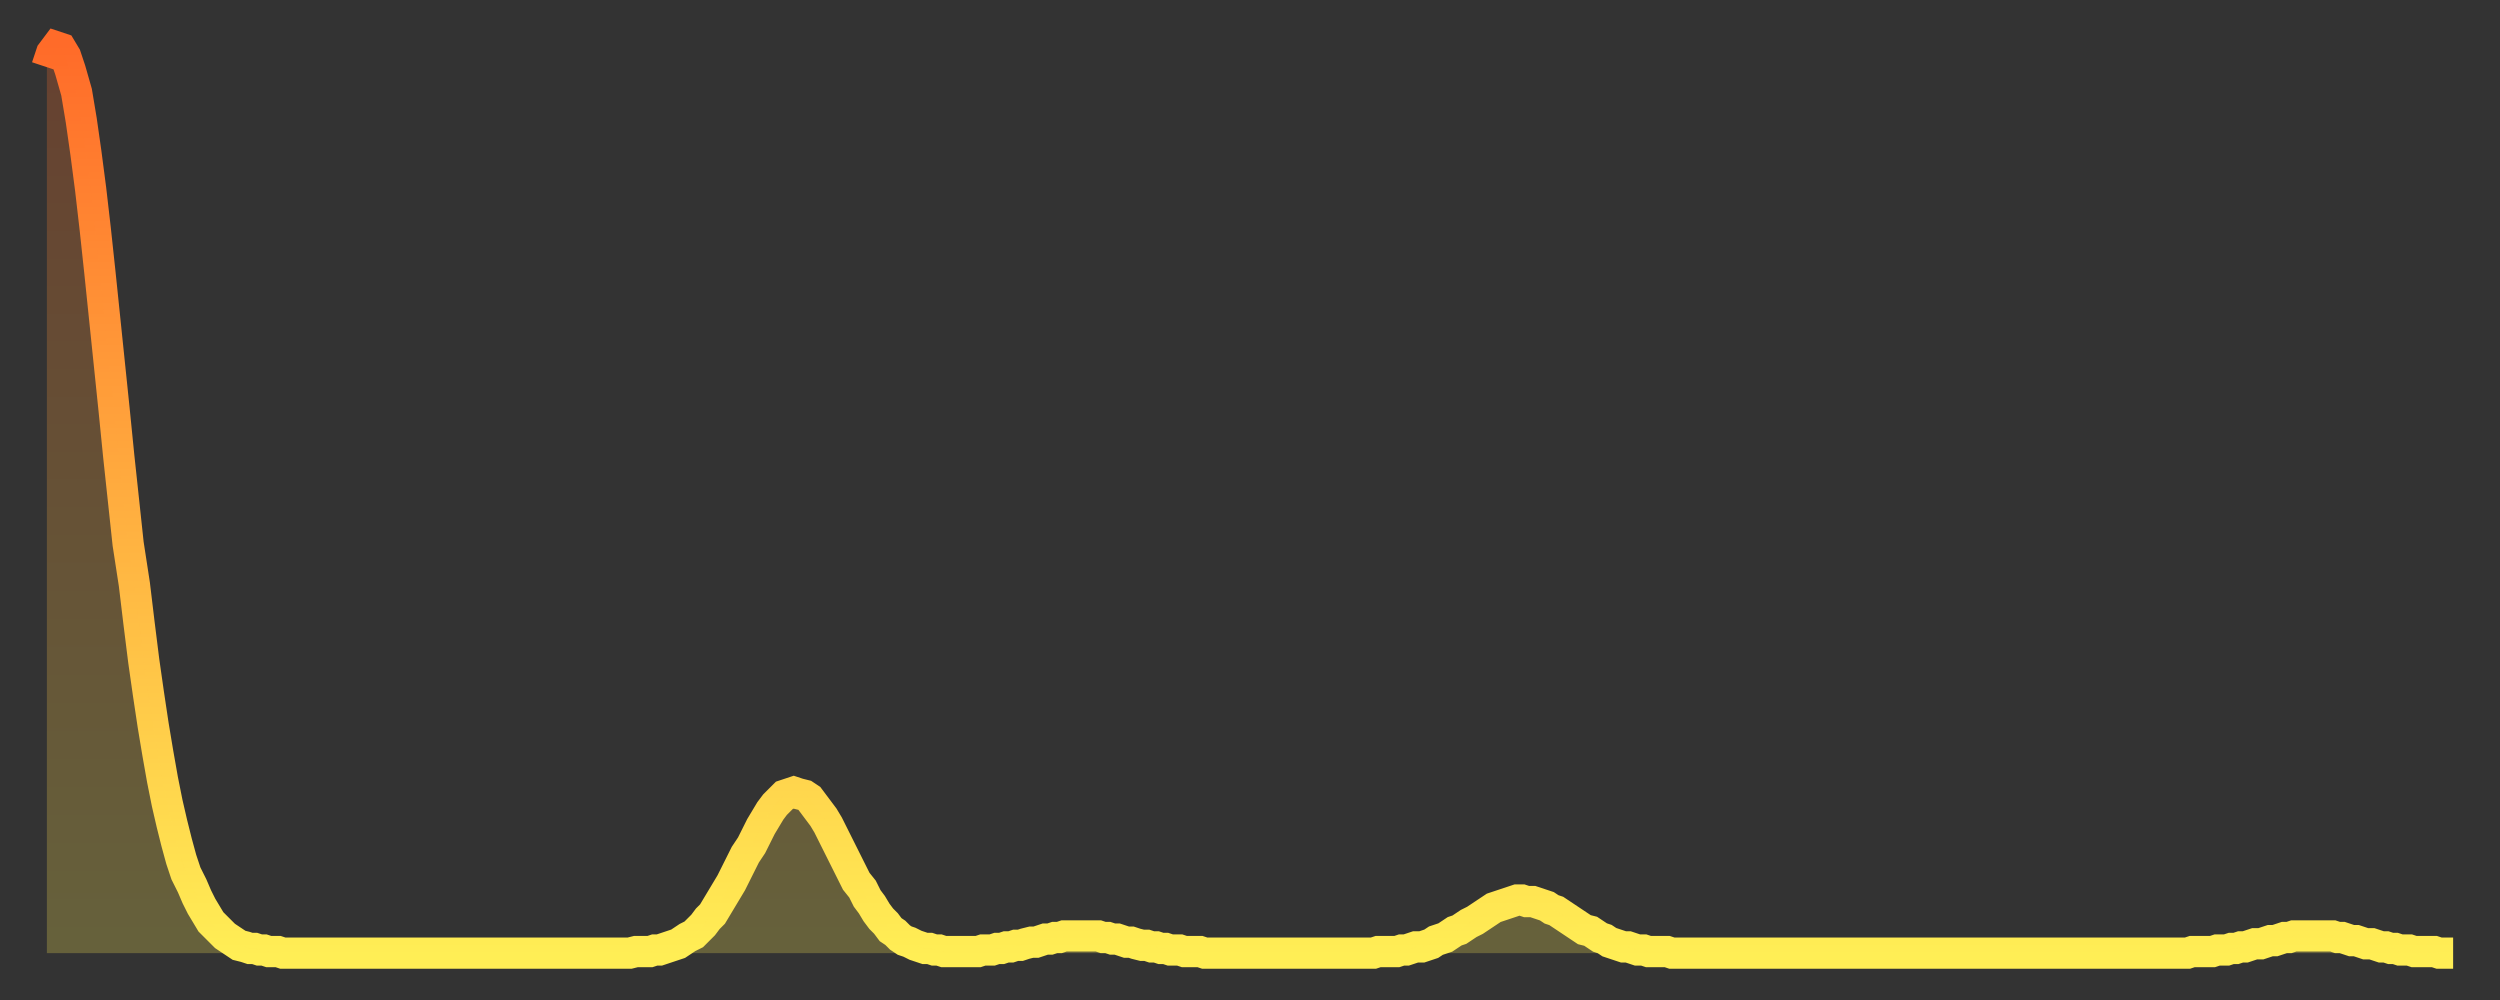 <?xml version="1.0" encoding="utf-8" ?>
<svg baseProfile="full" height="64" version="1.1" width="160" xmlns="http://www.w3.org/2000/svg" xmlns:ev="http://www.w3.org/2001/xml-events" xmlns:xlink="http://www.w3.org/1999/xlink"><rect width="100%" height="100%" fill="#333333" stroke="none"/><defs><linearGradient id="id127470" x1="0" x2="0" y1="0" y2="1"><stop offset="0%" stop-color="#ff6b29" /><stop offset="50%" stop-color="#ffad3f" /><stop offset="100%" stop-color="#ffee55" /></linearGradient></defs><g transform="translate(3,3)"><g><path d="M 0.0 1.3 0.3 0.4 0.6 0.0 0.9 0.1 1.2 0.6 1.5 1.5 1.9 2.9 2.2 4.7 2.5 6.8 2.8 9.1 3.1 11.7 3.4 14.5 3.7 17.4 4.0 20.3 4.3 23.2 4.6 26.2 4.9 29.0 5.2 31.8 5.6 34.4 5.9 36.9 6.2 39.3 6.5 41.4 6.8 43.4 7.1 45.2 7.4 46.9 7.7 48.4 8.0 49.7 8.3 50.9 8.6 52.0 8.9 52.9 9.3 53.7 9.6 54.4 9.9 55.0 10.2 55.5 10.5 56.0 10.8 56.3 11.1 56.6 11.4 56.9 11.7 57.1 12.0 57.3 12.3 57.5 12.7 57.6 13.0 57.7 13.3 57.7 13.6 57.8 13.9 57.8 14.2 57.9 14.5 57.9 14.8 57.9 15.1 58.0 15.4 58.0 15.7 58.0 16.0 58.0 16.4 58.0 16.7 58.0 17.0 58.0 17.3 58.0 17.6 58.0 17.9 58.0 18.2 58.0 18.5 58.0 18.8 58.0 19.1 58.0 19.4 58.0 19.8 58.0 20.1 58.0 20.4 58.0 20.7 58.0 21.0 58.0 21.3 58.0 21.6 58.0 21.9 58.0 22.2 58.0 22.5 58.0 22.8 58.0 23.1 58.0 23.5 58.0 23.8 58.0 24.1 58.0 24.4 58.0 24.7 58.0 25.0 58.0 25.3 58.0 25.6 58.0 25.9 58.0 26.2 58.0 26.5 58.0 26.8 58.0 27.2 58.0 27.5 58.0 27.8 58.0 28.1 58.0 28.4 58.0 28.7 58.0 29.0 58.0 29.3 58.0 29.6 58.0 29.9 58.0 30.2 58.0 30.6 58.0 30.9 58.0 31.2 58.0 31.5 58.0 31.8 58.0 32.1 58.0 32.4 58.0 32.7 58.0 33.0 58.0 33.3 58.0 33.6 58.0 33.9 58.0 34.3 58.0 34.6 58.0 34.9 58.0 35.2 58.0 35.5 58.0 35.8 58.0 36.1 58.0 36.4 58.0 36.7 58.0 37.0 58.0 37.3 58.0 37.7 57.9 38.0 57.9 38.3 57.9 38.6 57.9 38.9 57.8 39.2 57.8 39.5 57.7 39.8 57.6 40.1 57.5 40.4 57.4 40.7 57.2 41.0 57.0 41.4 56.8 41.7 56.5 42.0 56.2 42.3 55.8 42.6 55.5 42.9 55.0 43.2 54.5 43.5 54.0 43.8 53.5 44.1 52.9 44.4 52.3 44.7 51.7 45.1 51.1 45.4 50.5 45.7 49.9 46.0 49.4 46.3 48.9 46.6 48.5 46.9 48.2 47.2 47.9 47.5 47.8 47.8 47.7 48.1 47.8 48.5 47.9 48.8 48.1 49.1 48.5 49.4 48.9 49.7 49.3 50.0 49.8 50.3 50.4 50.6 51.0 50.9 51.6 51.2 52.2 51.5 52.8 51.8 53.4 52.2 53.9 52.5 54.5 52.8 54.9 53.1 55.4 53.4 55.8 53.7 56.1 54.0 56.5 54.3 56.7 54.6 57.0 54.9 57.2 55.2 57.3 55.6 57.5 55.9 57.6 56.2 57.7 56.5 57.7 56.8 57.8 57.1 57.8 57.4 57.9 57.7 57.9 58.0 57.9 58.3 57.9 58.6 57.9 58.9 57.9 59.3 57.9 59.6 57.9 59.9 57.8 60.2 57.8 60.5 57.8 60.8 57.7 61.1 57.7 61.4 57.6 61.7 57.6 62.0 57.5 62.3 57.5 62.6 57.4 63.0 57.3 63.3 57.3 63.6 57.2 63.9 57.1 64.2 57.1 64.5 57.0 64.8 57.0 65.1 56.9 65.4 56.9 65.7 56.9 66.0 56.9 66.4 56.9 66.7 56.9 67.0 56.9 67.3 56.9 67.6 57.0 67.9 57.0 68.2 57.1 68.5 57.1 68.8 57.2 69.1 57.3 69.4 57.3 69.7 57.4 70.1 57.5 70.4 57.5 70.7 57.6 71.0 57.6 71.3 57.7 71.6 57.7 71.9 57.8 72.2 57.8 72.5 57.8 72.8 57.9 73.1 57.9 73.5 57.9 73.8 57.9 74.1 58.0 74.4 58.0 74.7 58.0 75.0 58.0 75.3 58.0 75.6 58.0 75.9 58.0 76.2 58.0 76.5 58.0 76.8 58.0 77.2 58.0 77.5 58.0 77.8 58.0 78.1 58.0 78.4 58.0 78.7 58.0 79.0 58.0 79.3 58.0 79.6 58.0 79.9 58.0 80.2 58.0 80.5 58.0 80.9 58.0 81.2 58.0 81.5 58.0 81.8 58.0 82.1 58.0 82.4 58.0 82.7 58.0 83.0 58.0 83.3 58.0 83.6 58.0 83.9 58.0 84.3 58.0 84.6 58.0 84.9 58.0 85.2 57.9 85.5 57.9 85.8 57.9 86.1 57.9 86.4 57.9 86.7 57.8 87.0 57.8 87.3 57.7 87.6 57.6 88.0 57.6 88.3 57.5 88.6 57.4 88.9 57.2 89.2 57.1 89.5 57.0 89.8 56.8 90.1 56.6 90.4 56.5 90.7 56.3 91.0 56.1 91.4 55.9 91.7 55.7 92.0 55.5 92.3 55.3 92.6 55.1 92.9 55.0 93.2 54.9 93.5 54.8 93.8 54.7 94.1 54.6 94.4 54.6 94.7 54.7 95.1 54.7 95.4 54.8 95.7 54.9 96.0 55.0 96.3 55.2 96.6 55.3 96.9 55.5 97.2 55.7 97.5 55.9 97.8 56.1 98.1 56.3 98.4 56.5 98.8 56.6 99.1 56.8 99.4 57.0 99.7 57.1 100.0 57.3 100.3 57.4 100.6 57.5 100.9 57.6 101.2 57.6 101.5 57.7 101.8 57.8 102.2 57.8 102.5 57.9 102.8 57.9 103.1 57.9 103.4 57.9 103.7 57.9 104.0 58.0 104.3 58.0 104.6 58.0 104.9 58.0 105.2 58.0 105.5 58.0 105.9 58.0 106.2 58.0 106.5 58.0 106.8 58.0 107.1 58.0 107.4 58.0 107.7 58.0 108.0 58.0 108.3 58.0 108.6 58.0 108.9 58.0 109.3 58.0 109.6 58.0 109.9 58.0 110.2 58.0 110.5 58.0 110.8 58.0 111.1 58.0 111.4 58.0 111.7 58.0 112.0 58.0 112.3 58.0 112.6 58.0 113.0 58.0 113.3 58.0 113.6 58.0 113.9 58.0 114.2 58.0 114.5 58.0 114.8 58.0 115.1 58.0 115.4 58.0 115.7 58.0 116.0 58.0 116.3 58.0 116.7 58.0 117.0 58.0 117.3 58.0 117.6 58.0 117.9 58.0 118.2 58.0 118.5 58.0 118.8 58.0 119.1 58.0 119.4 58.0 119.7 58.0 120.1 58.0 120.4 58.0 120.7 58.0 121.0 58.0 121.3 58.0 121.6 58.0 121.9 58.0 122.2 58.0 122.5 58.0 122.8 58.0 123.1 58.0 123.4 58.0 123.8 58.0 124.1 58.0 124.4 58.0 124.7 58.0 125.0 58.0 125.3 58.0 125.6 58.0 125.9 58.0 126.2 58.0 126.5 58.0 126.8 58.0 127.2 58.0 127.5 58.0 127.8 58.0 128.1 58.0 128.4 58.0 128.7 58.0 129.0 58.0 129.3 58.0 129.6 58.0 129.9 58.0 130.2 58.0 130.5 58.0 130.9 58.0 131.2 58.0 131.5 58.0 131.8 58.0 132.1 58.0 132.4 58.0 132.7 58.0 133.0 58.0 133.3 58.0 133.6 58.0 133.9 58.0 134.2 58.0 134.6 58.0 134.9 58.0 135.2 58.0 135.5 58.0 135.8 58.0 136.1 58.0 136.4 58.0 136.7 58.0 137.0 58.0 137.3 57.9 137.6 57.9 138.0 57.9 138.3 57.9 138.6 57.9 138.9 57.8 139.2 57.8 139.5 57.8 139.8 57.7 140.1 57.7 140.4 57.6 140.7 57.6 141.0 57.5 141.3 57.4 141.7 57.4 142.0 57.3 142.3 57.2 142.6 57.2 142.9 57.1 143.2 57.0 143.5 57.0 143.8 56.9 144.1 56.9 144.4 56.9 144.7 56.9 145.1 56.9 145.4 56.9 145.7 56.9 146.0 56.9 146.3 56.9 146.6 57.0 146.9 57.0 147.2 57.1 147.5 57.2 147.8 57.2 148.1 57.3 148.4 57.4 148.8 57.4 149.1 57.5 149.4 57.6 149.7 57.6 150.0 57.7 150.3 57.7 150.6 57.8 150.9 57.8 151.2 57.8 151.5 57.9 151.8 57.9 152.1 57.9 152.5 57.9 152.8 57.9 153.1 58.0 153.4 58.0 153.7 58.0 154.0 58.0" fill="none" id="graph-curve" opacity="1" stroke="url(#id127470)" stroke-width="2" /><path d="M 0 58 L 0.0 1.3 0.3 0.4 0.6 0.0 0.9 0.1 1.2 0.6 1.5 1.5 1.9 2.9 2.2 4.7 2.5 6.8 2.8 9.1 3.1 11.7 3.4 14.5 3.7 17.4 4.0 20.3 4.3 23.2 4.6 26.2 4.9 29.0 5.2 31.8 5.6 34.4 5.9 36.9 6.2 39.3 6.5 41.4 6.8 43.4 7.1 45.2 7.4 46.9 7.7 48.4 8.0 49.7 8.3 50.9 8.6 52.0 8.9 52.9 9.3 53.7 9.6 54.4 9.9 55.0 10.2 55.5 10.5 56.0 10.8 56.3 11.1 56.6 11.4 56.9 11.7 57.1 12.0 57.3 12.3 57.5 12.7 57.6 13.0 57.7 13.3 57.7 13.6 57.8 13.9 57.8 14.2 57.9 14.5 57.9 14.8 57.9 15.1 58.0 15.4 58.0 15.7 58.0 16.0 58.0 16.4 58.0 16.7 58.0 17.0 58.0 17.3 58.0 17.6 58.0 17.9 58.0 18.2 58.0 18.5 58.0 18.8 58.0 19.1 58.0 19.4 58.0 19.8 58.0 20.1 58.0 20.4 58.0 20.7 58.0 21.0 58.0 21.3 58.0 21.6 58.0 21.9 58.0 22.2 58.0 22.5 58.0 22.8 58.0 23.1 58.0 23.5 58.0 23.8 58.0 24.1 58.0 24.4 58.0 24.7 58.0 25.0 58.0 25.3 58.0 25.6 58.0 25.9 58.0 26.2 58.0 26.5 58.0 26.8 58.0 27.2 58.0 27.5 58.0 27.8 58.0 28.1 58.0 28.4 58.0 28.7 58.0 29.0 58.0 29.3 58.0 29.6 58.0 29.9 58.0 30.2 58.0 30.6 58.0 30.9 58.0 31.2 58.0 31.5 58.0 31.8 58.0 32.1 58.0 32.4 58.0 32.7 58.0 33.0 58.0 33.3 58.0 33.6 58.0 33.9 58.0 34.3 58.0 34.6 58.0 34.9 58.0 35.2 58.0 35.5 58.0 35.8 58.0 36.1 58.0 36.4 58.0 36.7 58.0 37.0 58.0 37.3 58.0 37.7 57.9 38.0 57.9 38.3 57.9 38.6 57.9 38.9 57.8 39.2 57.8 39.5 57.7 39.8 57.6 40.1 57.5 40.4 57.4 40.7 57.2 41.0 57.0 41.4 56.8 41.7 56.5 42.0 56.2 42.3 55.8 42.6 55.5 42.9 55.0 43.2 54.5 43.5 54.0 43.8 53.5 44.1 52.9 44.4 52.3 44.7 51.7 45.1 51.1 45.4 50.5 45.7 49.9 46.0 49.4 46.3 48.9 46.6 48.5 46.9 48.2 47.2 47.9 47.5 47.8 47.8 47.7 48.1 47.8 48.5 47.9 48.8 48.1 49.1 48.5 49.4 48.9 49.7 49.3 50.0 49.8 50.3 50.4 50.6 51.0 50.9 51.6 51.2 52.2 51.5 52.8 51.8 53.4 52.2 53.9 52.5 54.5 52.8 54.9 53.1 55.4 53.4 55.8 53.7 56.1 54.0 56.5 54.3 56.7 54.6 57.0 54.9 57.2 55.2 57.3 55.6 57.5 55.9 57.6 56.2 57.7 56.5 57.7 56.8 57.8 57.1 57.8 57.4 57.9 57.7 57.9 58.0 57.9 58.3 57.9 58.6 57.9 58.9 57.9 59.3 57.9 59.6 57.9 59.9 57.8 60.2 57.8 60.5 57.8 60.8 57.7 61.1 57.7 61.4 57.6 61.7 57.6 62.0 57.5 62.3 57.5 62.6 57.4 63.0 57.3 63.3 57.3 63.6 57.2 63.9 57.1 64.2 57.1 64.5 57.0 64.8 57.0 65.1 56.9 65.4 56.9 65.7 56.9 66.0 56.9 66.4 56.9 66.7 56.9 67.0 56.9 67.3 56.9 67.6 57.0 67.9 57.0 68.2 57.1 68.5 57.1 68.8 57.2 69.1 57.3 69.4 57.3 69.7 57.4 70.1 57.5 70.4 57.5 70.7 57.6 71.0 57.6 71.3 57.7 71.6 57.7 71.9 57.8 72.2 57.8 72.5 57.8 72.8 57.9 73.1 57.9 73.5 57.9 73.8 57.9 74.1 58.0 74.4 58.0 74.7 58.0 75.0 58.0 75.3 58.0 75.6 58.0 75.9 58.0 76.2 58.0 76.5 58.0 76.8 58.0 77.2 58.0 77.5 58.0 77.8 58.0 78.1 58.0 78.4 58.0 78.7 58.0 79.0 58.0 79.3 58.0 79.6 58.0 79.9 58.0 80.2 58.0 80.5 58.0 80.9 58.0 81.2 58.0 81.5 58.0 81.8 58.0 82.1 58.0 82.4 58.0 82.7 58.0 83.0 58.0 83.3 58.0 83.6 58.0 83.9 58.0 84.3 58.0 84.6 58.0 84.9 58.0 85.2 57.9 85.5 57.9 85.8 57.9 86.1 57.9 86.4 57.9 86.7 57.8 87.0 57.8 87.3 57.7 87.6 57.6 88.0 57.6 88.3 57.5 88.6 57.4 88.9 57.2 89.2 57.1 89.5 57.0 89.8 56.8 90.1 56.6 90.4 56.5 90.7 56.3 91.0 56.1 91.4 55.9 91.7 55.7 92.0 55.5 92.3 55.3 92.6 55.1 92.9 55.0 93.2 54.9 93.5 54.8 93.8 54.7 94.1 54.6 94.4 54.6 94.7 54.7 95.1 54.7 95.4 54.8 95.7 54.9 96.0 55.0 96.3 55.2 96.6 55.3 96.9 55.5 97.2 55.7 97.5 55.9 97.8 56.1 98.1 56.3 98.4 56.5 98.8 56.6 99.1 56.8 99.4 57.0 99.7 57.1 100.0 57.3 100.3 57.4 100.6 57.5 100.9 57.6 101.2 57.6 101.5 57.7 101.8 57.8 102.2 57.8 102.5 57.9 102.8 57.9 103.1 57.9 103.4 57.9 103.7 57.9 104.0 58.0 104.3 58.0 104.6 58.0 104.9 58.0 105.2 58.0 105.5 58.0 105.9 58.0 106.2 58.0 106.5 58.0 106.8 58.0 107.1 58.0 107.4 58.0 107.7 58.0 108.0 58.0 108.3 58.0 108.6 58.0 108.9 58.0 109.3 58.0 109.6 58.0 109.9 58.0 110.2 58.0 110.5 58.0 110.8 58.0 111.1 58.0 111.4 58.0 111.7 58.0 112.0 58.0 112.3 58.0 112.6 58.0 113.0 58.0 113.3 58.0 113.6 58.0 113.9 58.0 114.2 58.0 114.5 58.0 114.8 58.0 115.1 58.0 115.4 58.0 115.7 58.0 116.0 58.0 116.3 58.0 116.7 58.0 117.0 58.0 117.3 58.0 117.6 58.0 117.9 58.0 118.2 58.0 118.5 58.0 118.8 58.0 119.1 58.0 119.4 58.0 119.7 58.0 120.1 58.0 120.4 58.0 120.7 58.0 121.0 58.0 121.3 58.0 121.6 58.0 121.9 58.0 122.2 58.0 122.5 58.0 122.8 58.0 123.1 58.0 123.4 58.0 123.8 58.0 124.1 58.0 124.4 58.0 124.7 58.0 125.0 58.0 125.3 58.0 125.6 58.0 125.9 58.0 126.2 58.0 126.5 58.0 126.8 58.0 127.2 58.0 127.5 58.0 127.8 58.0 128.1 58.0 128.4 58.0 128.7 58.0 129.0 58.0 129.3 58.0 129.6 58.0 129.9 58.0 130.2 58.0 130.5 58.0 130.9 58.0 131.2 58.0 131.5 58.0 131.8 58.0 132.1 58.0 132.4 58.0 132.7 58.0 133.0 58.0 133.3 58.0 133.6 58.0 133.9 58.0 134.2 58.0 134.6 58.0 134.9 58.0 135.2 58.0 135.5 58.0 135.8 58.0 136.1 58.0 136.4 58.0 136.7 58.0 137.0 58.0 137.3 57.9 137.6 57.9 138.0 57.9 138.3 57.9 138.6 57.9 138.9 57.8 139.2 57.8 139.5 57.8 139.8 57.7 140.1 57.7 140.4 57.6 140.7 57.6 141.0 57.5 141.3 57.4 141.7 57.4 142.0 57.3 142.3 57.2 142.6 57.2 142.9 57.1 143.2 57.0 143.5 57.0 143.8 56.9 144.1 56.9 144.4 56.9 144.7 56.9 145.1 56.9 145.4 56.9 145.7 56.9 146.0 56.9 146.3 56.9 146.6 57.0 146.9 57.0 147.2 57.1 147.5 57.2 147.8 57.2 148.1 57.3 148.4 57.4 148.8 57.4 149.1 57.5 149.4 57.6 149.7 57.6 150.0 57.7 150.3 57.7 150.6 57.8 150.9 57.8 151.2 57.8 151.5 57.9 151.8 57.9 152.1 57.9 152.5 57.9 152.8 57.9 153.1 58.0 153.4 58.0 153.7 58.0 154.0 58.0 154 58" fill="url(#id127470)" fill-opacity=".25" id="graph-shadow" /></g></g></svg>